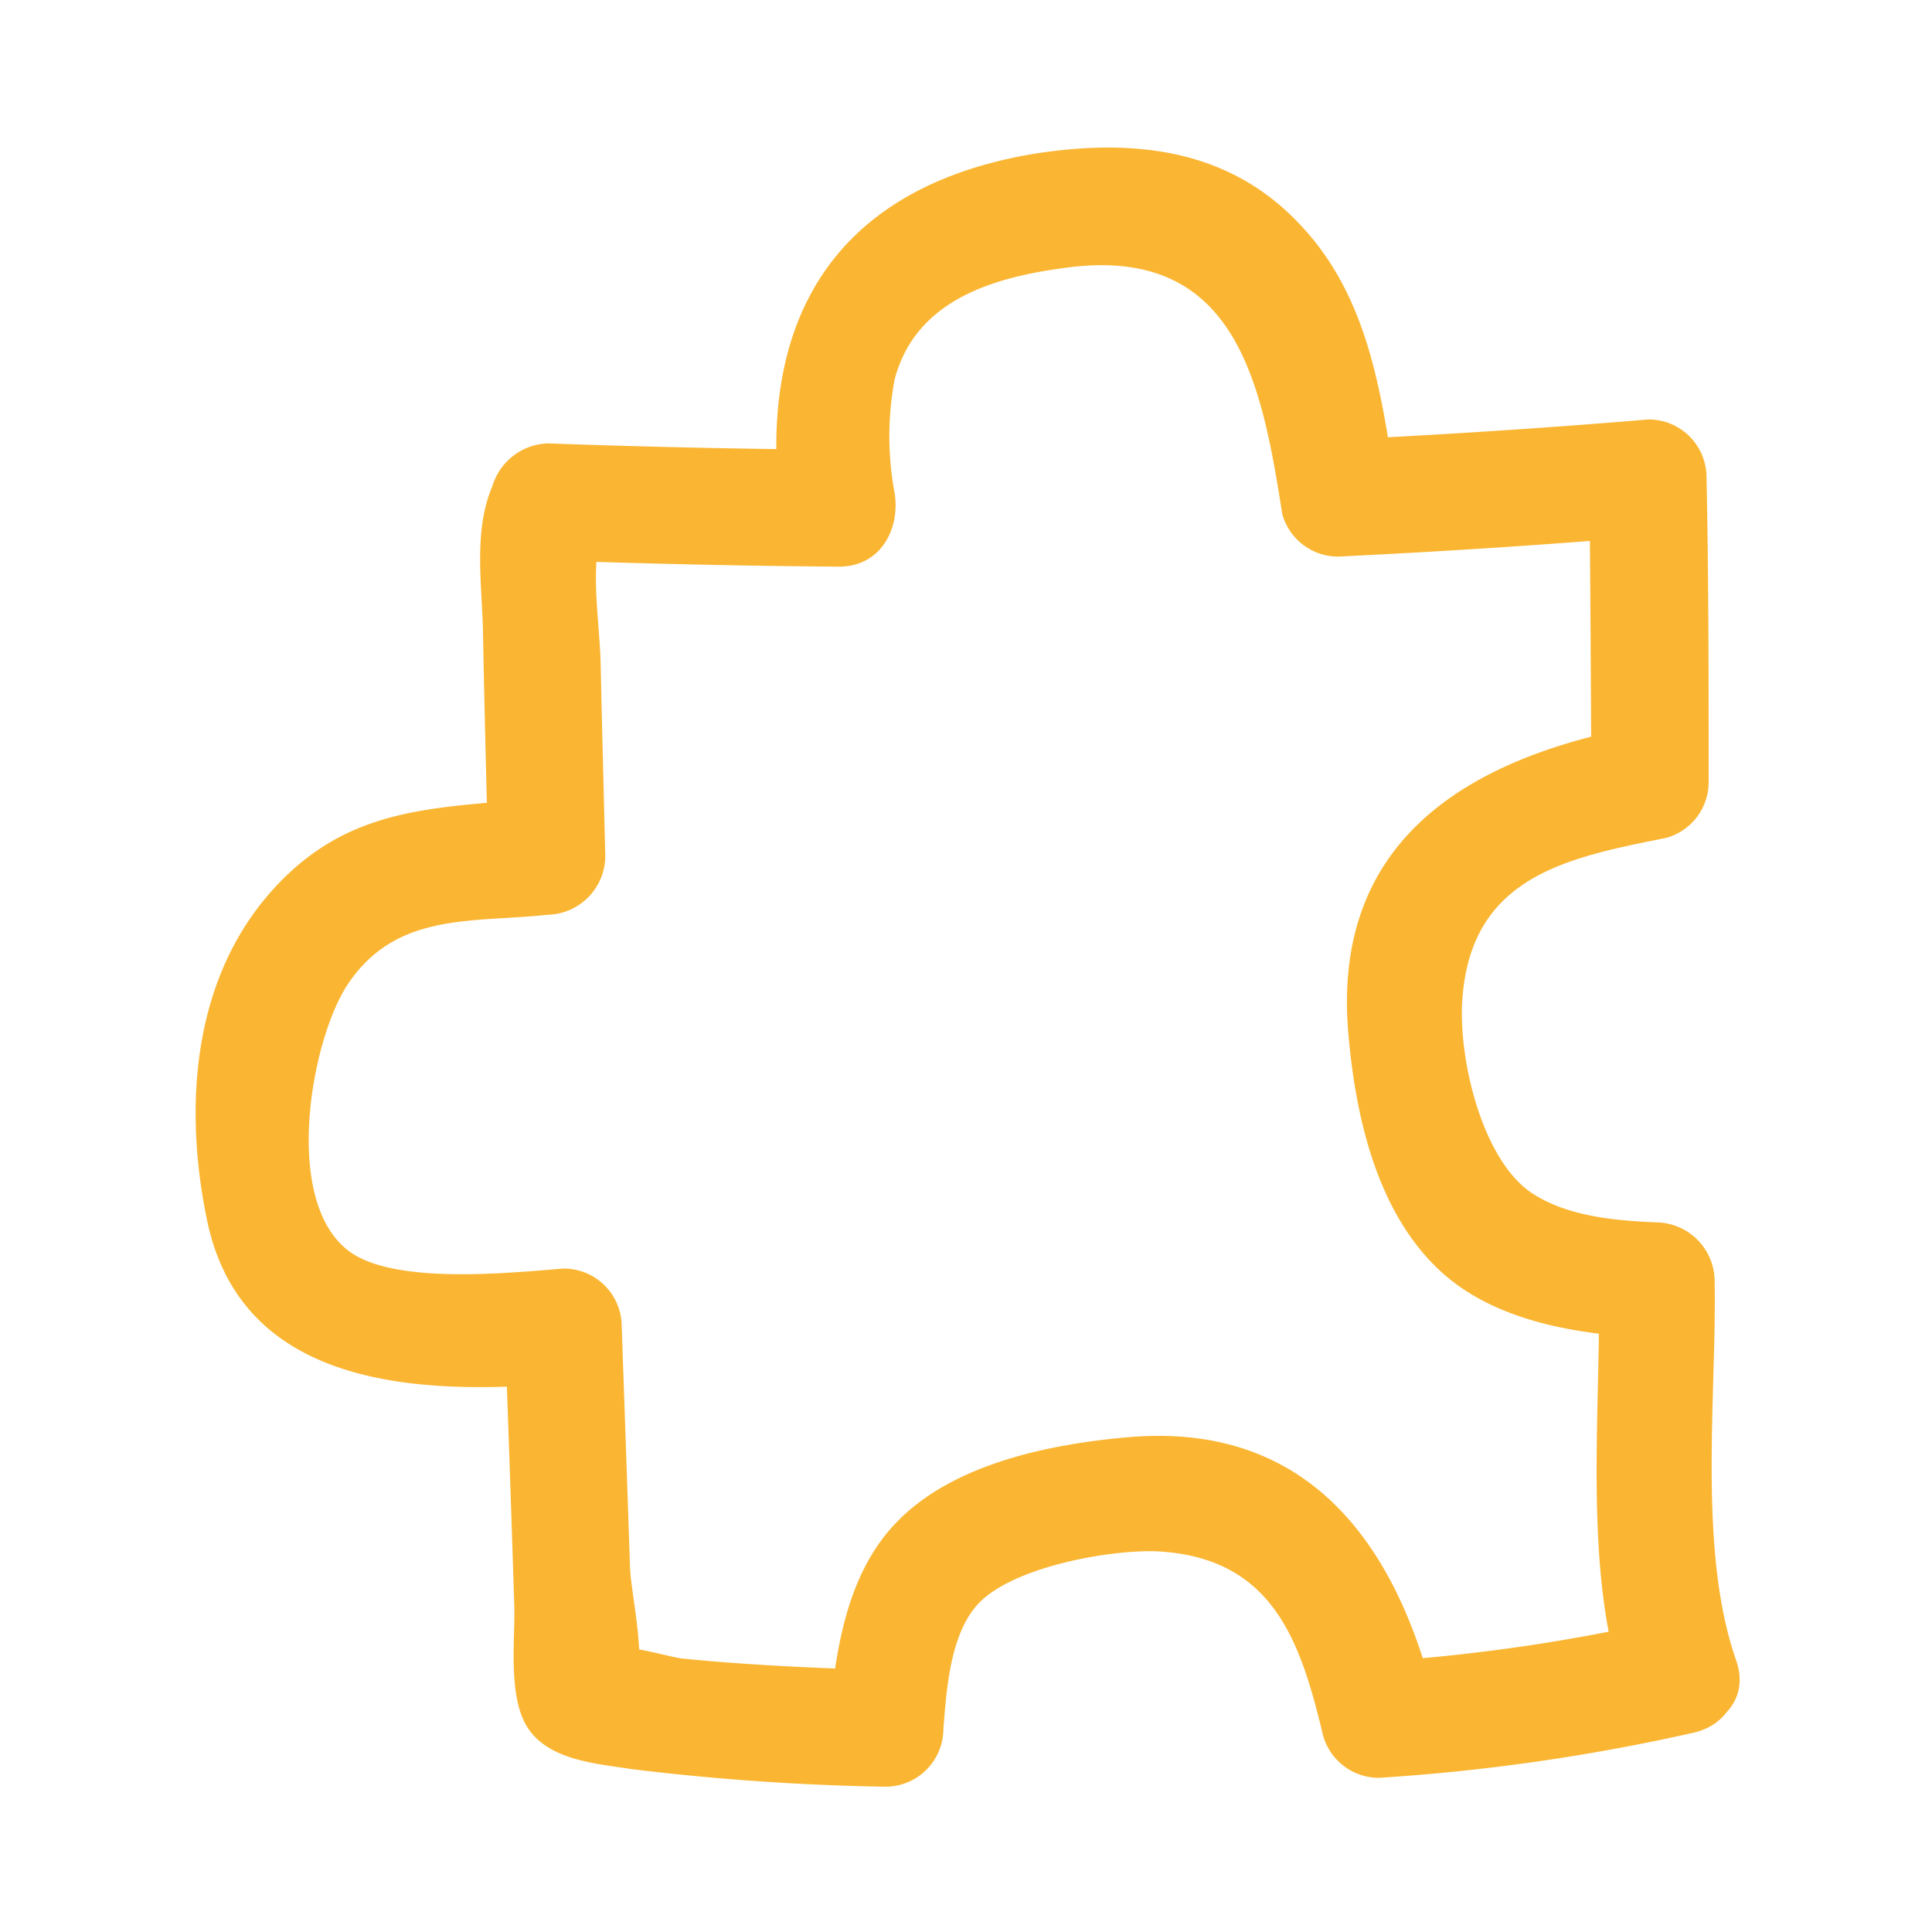 <?xml version="1.0" encoding="UTF-8"?> <svg xmlns="http://www.w3.org/2000/svg" id="Layer_1" data-name="Layer 1" viewBox="0 0 100 100"><defs><style>.cls-1{fill:#fab633;}</style></defs><title>Children Care – Autism</title><path class="cls-1" d="M86.17,83.84A94.13,94.13,0,0,1,71.42,86l2.89,2.21c-2-8.26-6.55-14.63-15.92-13.82-4,.35-9.06,1.35-12,4.42-2.69,2.79-3.2,7-3.5,10.65l3-3c-3.52-.12-7-.26-10.54-.61-.64-.06-3.07-.81-3.6-.52-.94.52.52,2.82,1.06,2,.72-1.17-.16-4.85-.2-6.21q-.21-6.23-.43-12.46a3,3,0,0,0-3-3c-2.82.22-8.75.85-11.1-.89-3.48-2.57-2-10.86-.12-13.76,2.5-3.82,6.43-3.24,10.37-3.66a3.06,3.06,0,0,0,3-3c-.08-3.35-.17-6.69-.24-10-.05-2.28-.65-5.34.24-7.49L28.42,29q7.48.27,15,.33c2.15,0,3.17-1.92,2.89-3.79a15.92,15.92,0,0,1,0-5.92c1.11-4.15,5.21-5.3,9-5.78,8.68-1.1,10,6,11.06,12.77a3,3,0,0,0,2.89,2.2c5.35-.26,10.68-.6,16-1.05l-3-3c.06,5.26.08,10.51.11,15.77l2.21-2.9C76,39.3,68.92,43.47,69.79,53.49c.37,4.32,1.49,9.34,4.84,12.37,2.92,2.64,7.33,3.25,11.12,3.41l-3-3c.15,6.55-.87,15,1.32,21.26,1.27,3.62,7.07,2.06,5.79-1.6-2-5.71-1-13.76-1.11-19.66a3.06,3.06,0,0,0-3-3c-2.13-.09-4.58-.3-6.42-1.49-2.62-1.7-3.86-7-3.64-10.05.45-6.36,5.38-7.33,10.55-8.36a3,3,0,0,0,2.2-2.89c0-5.26,0-10.51-.11-15.77a3,3,0,0,0-3-3c-5.34.45-10.67.79-16,1.05L72.21,25c-.74-4.85-1.44-9.77-5-13.46C63.46,7.59,58.41,7.15,53.28,8,42.84,9.85,39,17,40.49,27.08l2.89-3.8q-7.49-.06-15-.33a3.1,3.1,0,0,0-2.89,2.2c-1,2.33-.54,5.1-.49,7.58.07,3.84.17,7.69.27,11.54l3-3c-5.62.6-10.23.3-14.3,4.95s-4.45,11.26-3.24,17c1.83,8.64,11,9,18.39,8.38l-3-3q.27,7.28.5,14.54c.05,1.79-.37,4.86.79,6.43s3.52,1.72,5.29,2a125.16,125.16,0,0,0,13.13.91,3,3,0,0,0,3-3c.16-2,.34-4.83,1.75-6.41,1.77-2,7.14-2.93,9.53-2.76,5.8.41,7.21,4.66,8.37,9.51a3,3,0,0,0,2.9,2.2,103.43,103.43,0,0,0,16.34-2.35C91.51,88.71,89.93,82.92,86.17,83.84Z"></path></svg> 